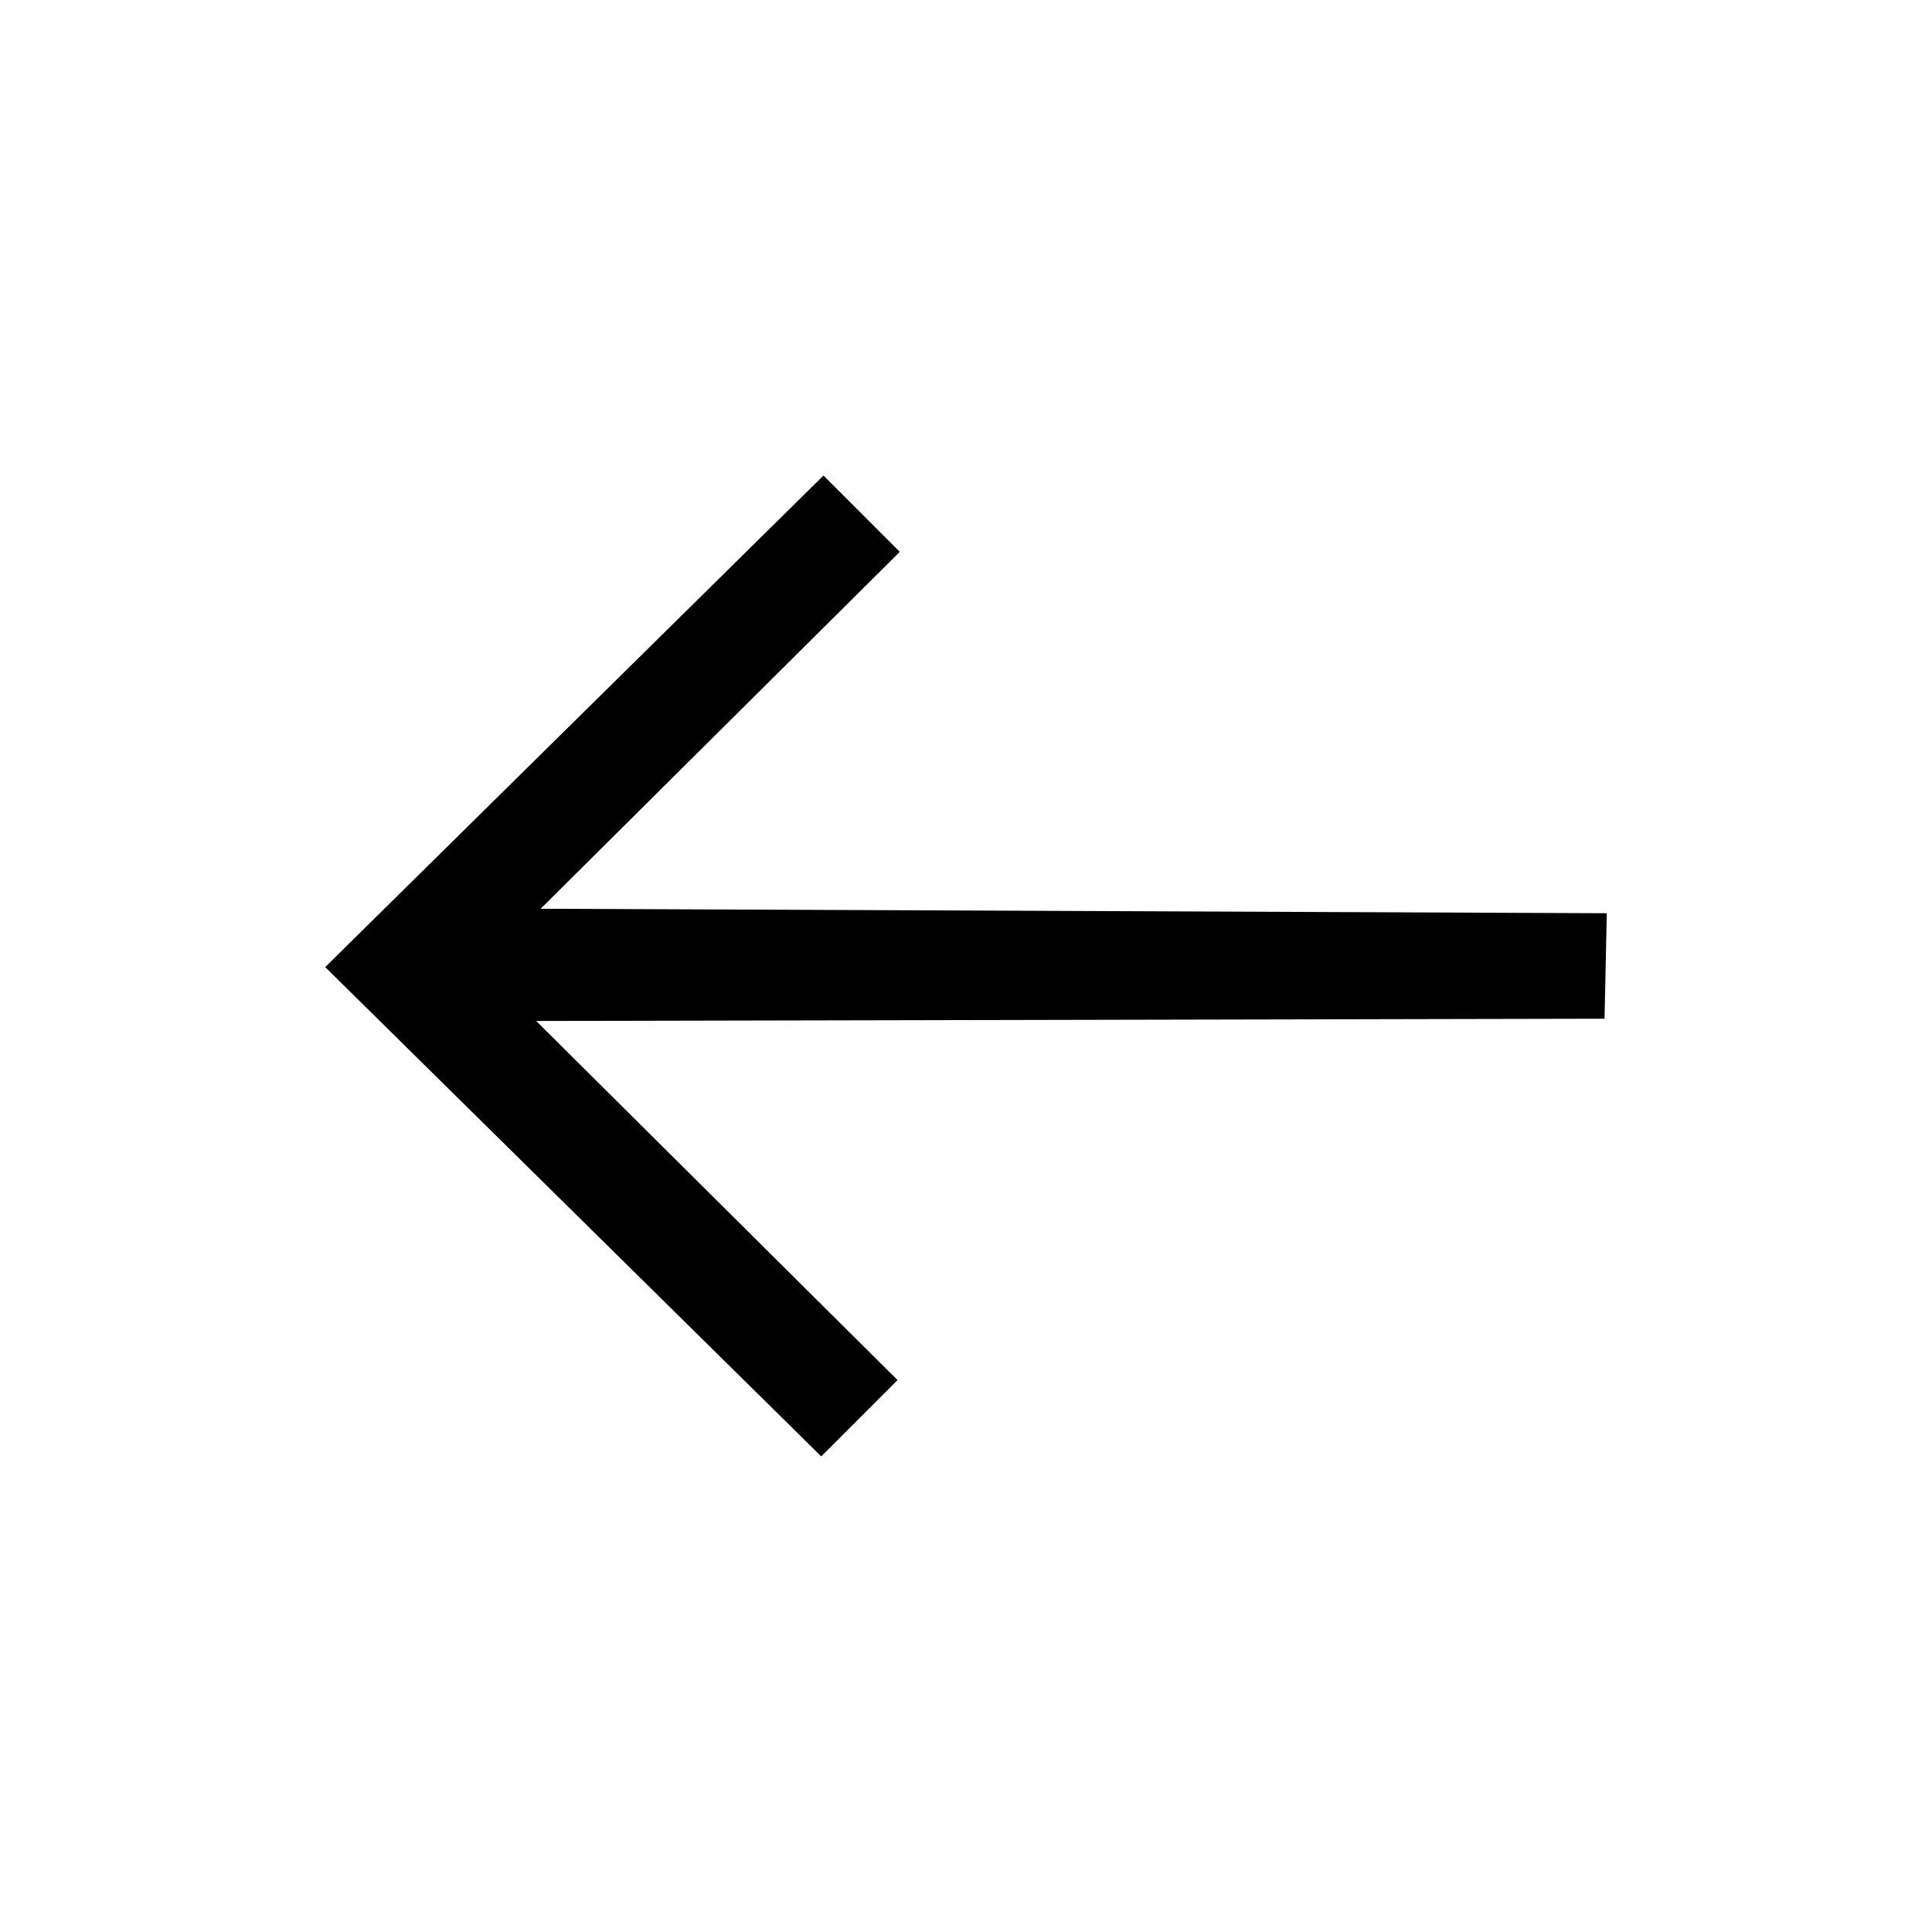 <?xml version="1.0" encoding="UTF-8"?>
<!-- The Best Svg Icon site in the world: iconSvg.co, Visit us! https://iconsvg.co -->
<svg fill="#000000" width="800px" height="800px" version="1.1" viewBox="144 144 512 512" xmlns="http://www.w3.org/2000/svg">
 <path d="m382.45 290.25-95.172 94.578 282.54 1.188-0.598 27.957-283.13 0.594 95.766 95.172-20.223 20.223-131.45-129.67 132.05-130.27z" fill-rule="evenodd"/>
</svg>